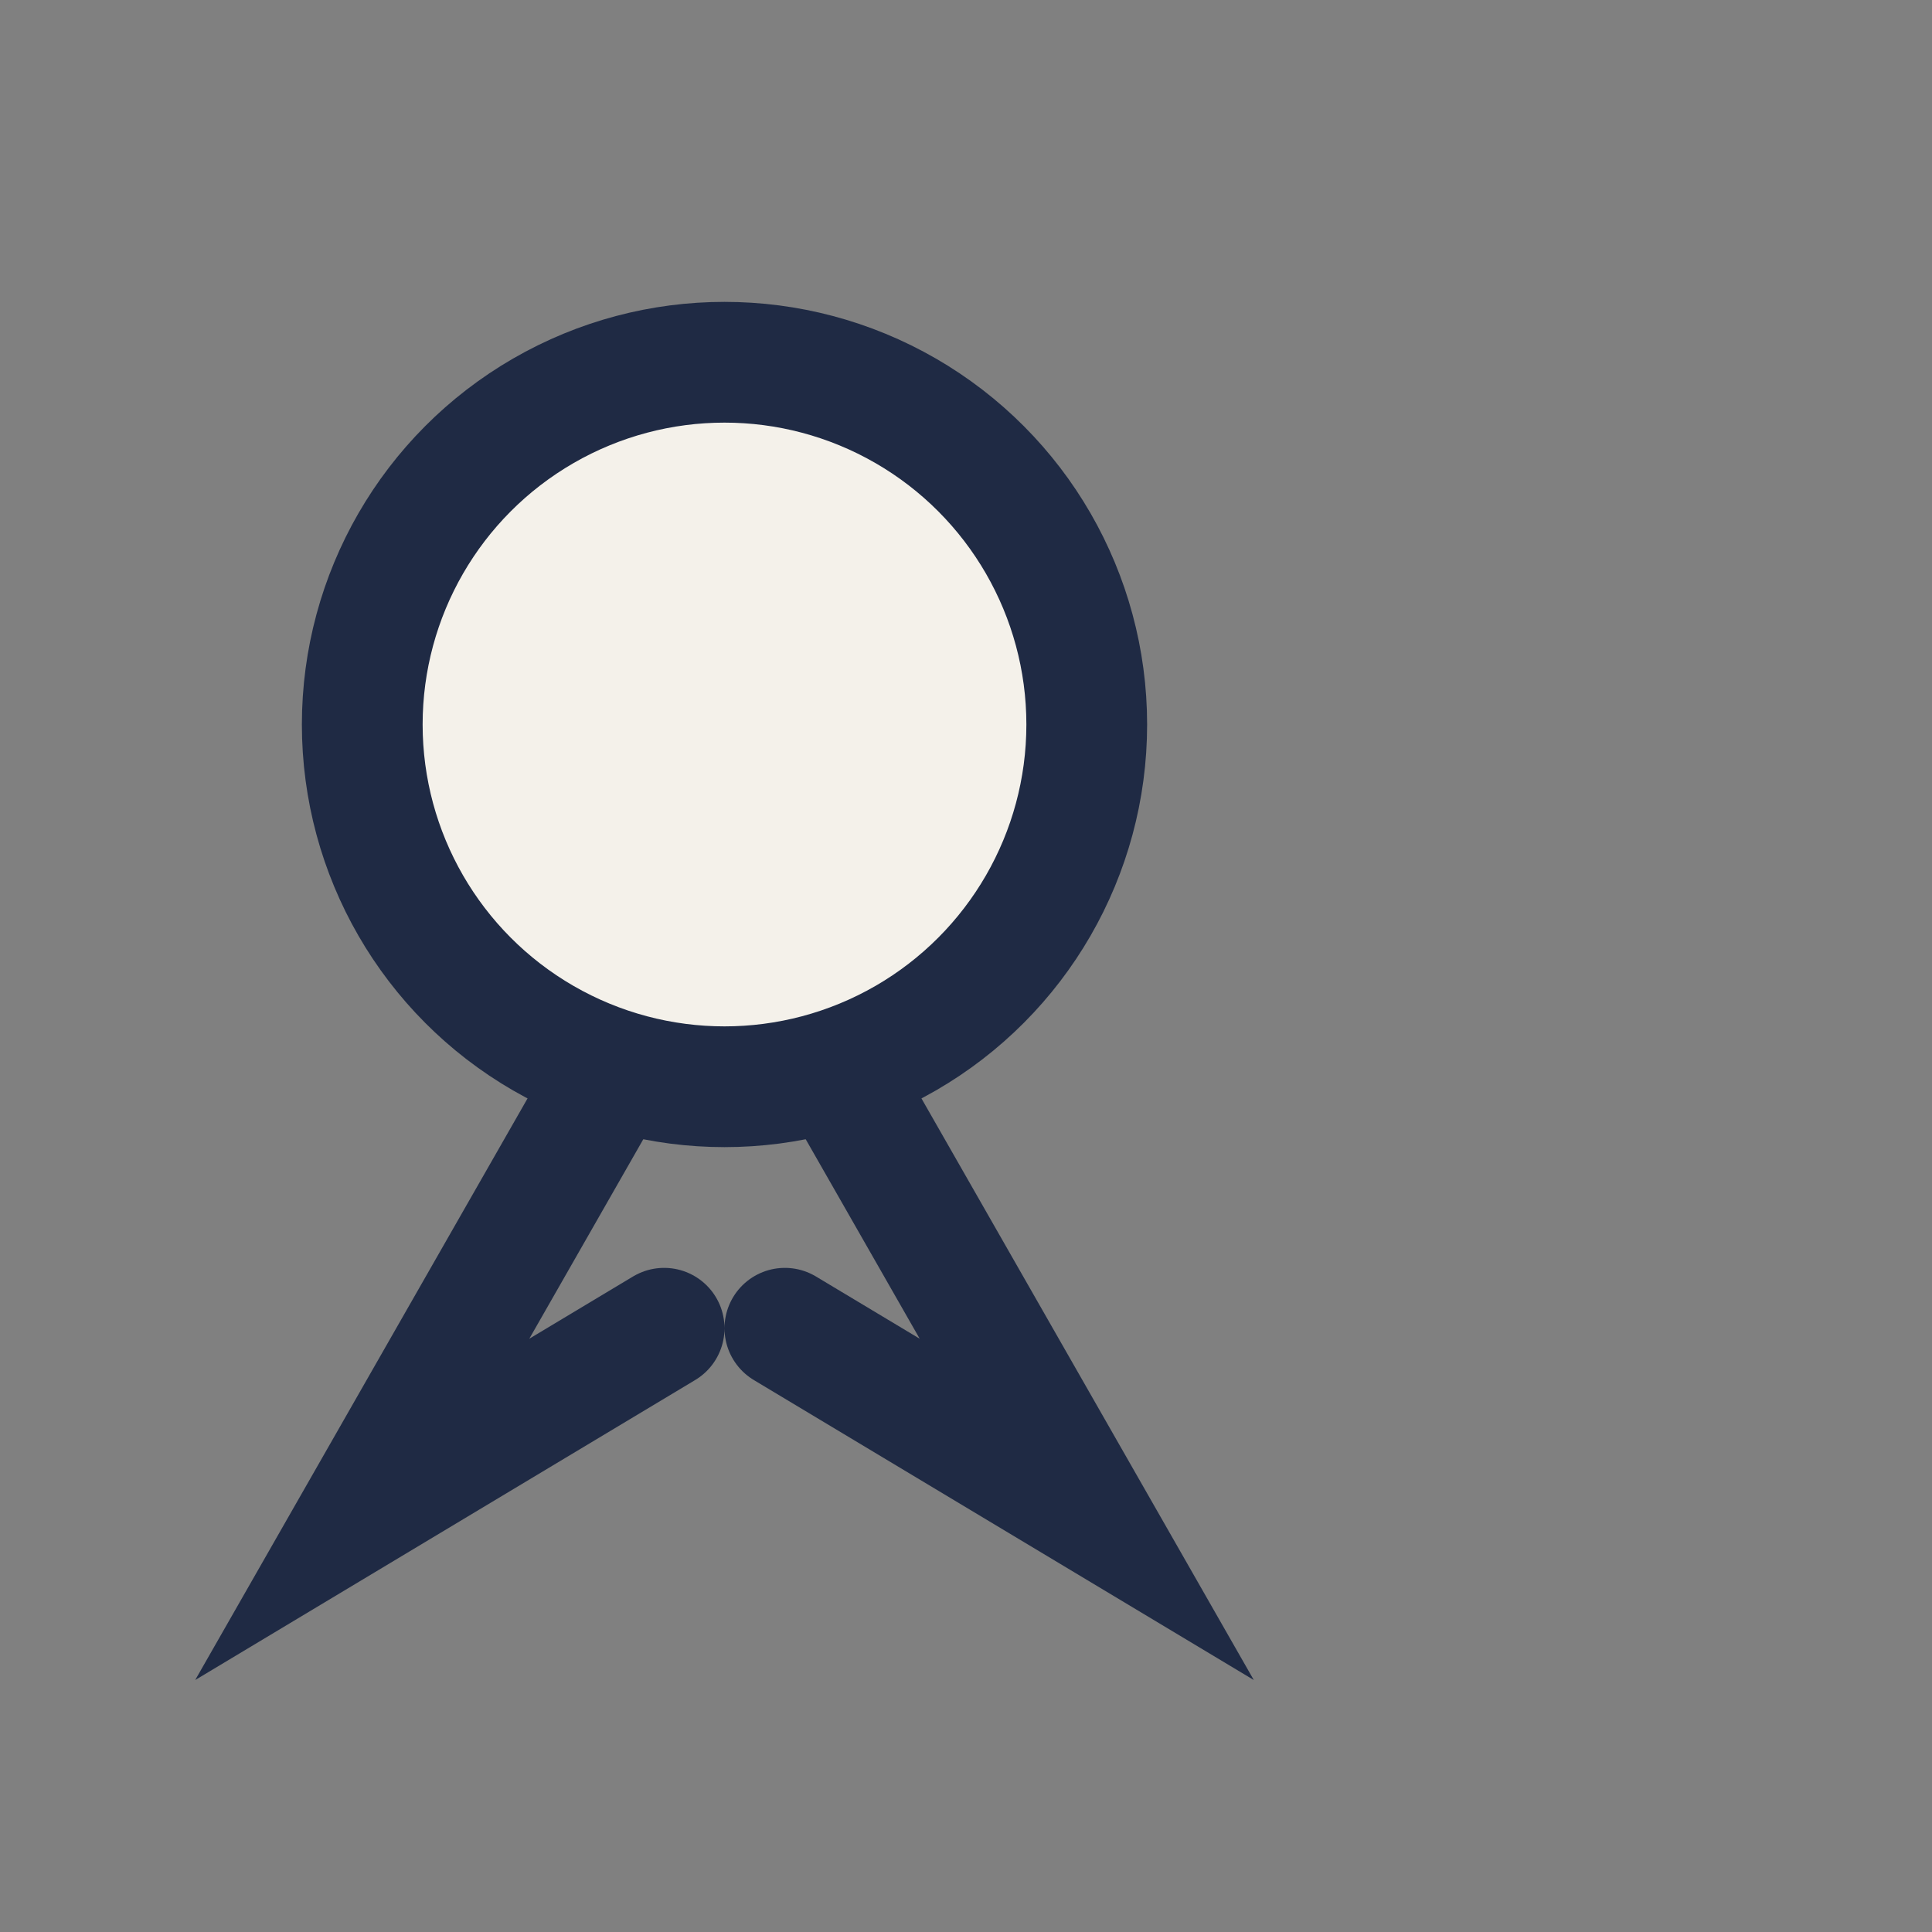 <?xml version="1.0" encoding="UTF-8"?>
<svg xmlns="http://www.w3.org/2000/svg" width="32" height="32" viewBox="0 0 32 32"><rect x="0" y="0" width="32" height="32" fill="#808080" stroke="none"/><circle cx="12" cy="12" r="6" fill="#F4F1EA" stroke="#1F2A44" stroke-width="2"/><path fill="none" stroke="#1F2A44" stroke-width="2" stroke-linecap="round" d="M10 18l-4 7 5-3M14 18l4 7-5-3"/></svg>